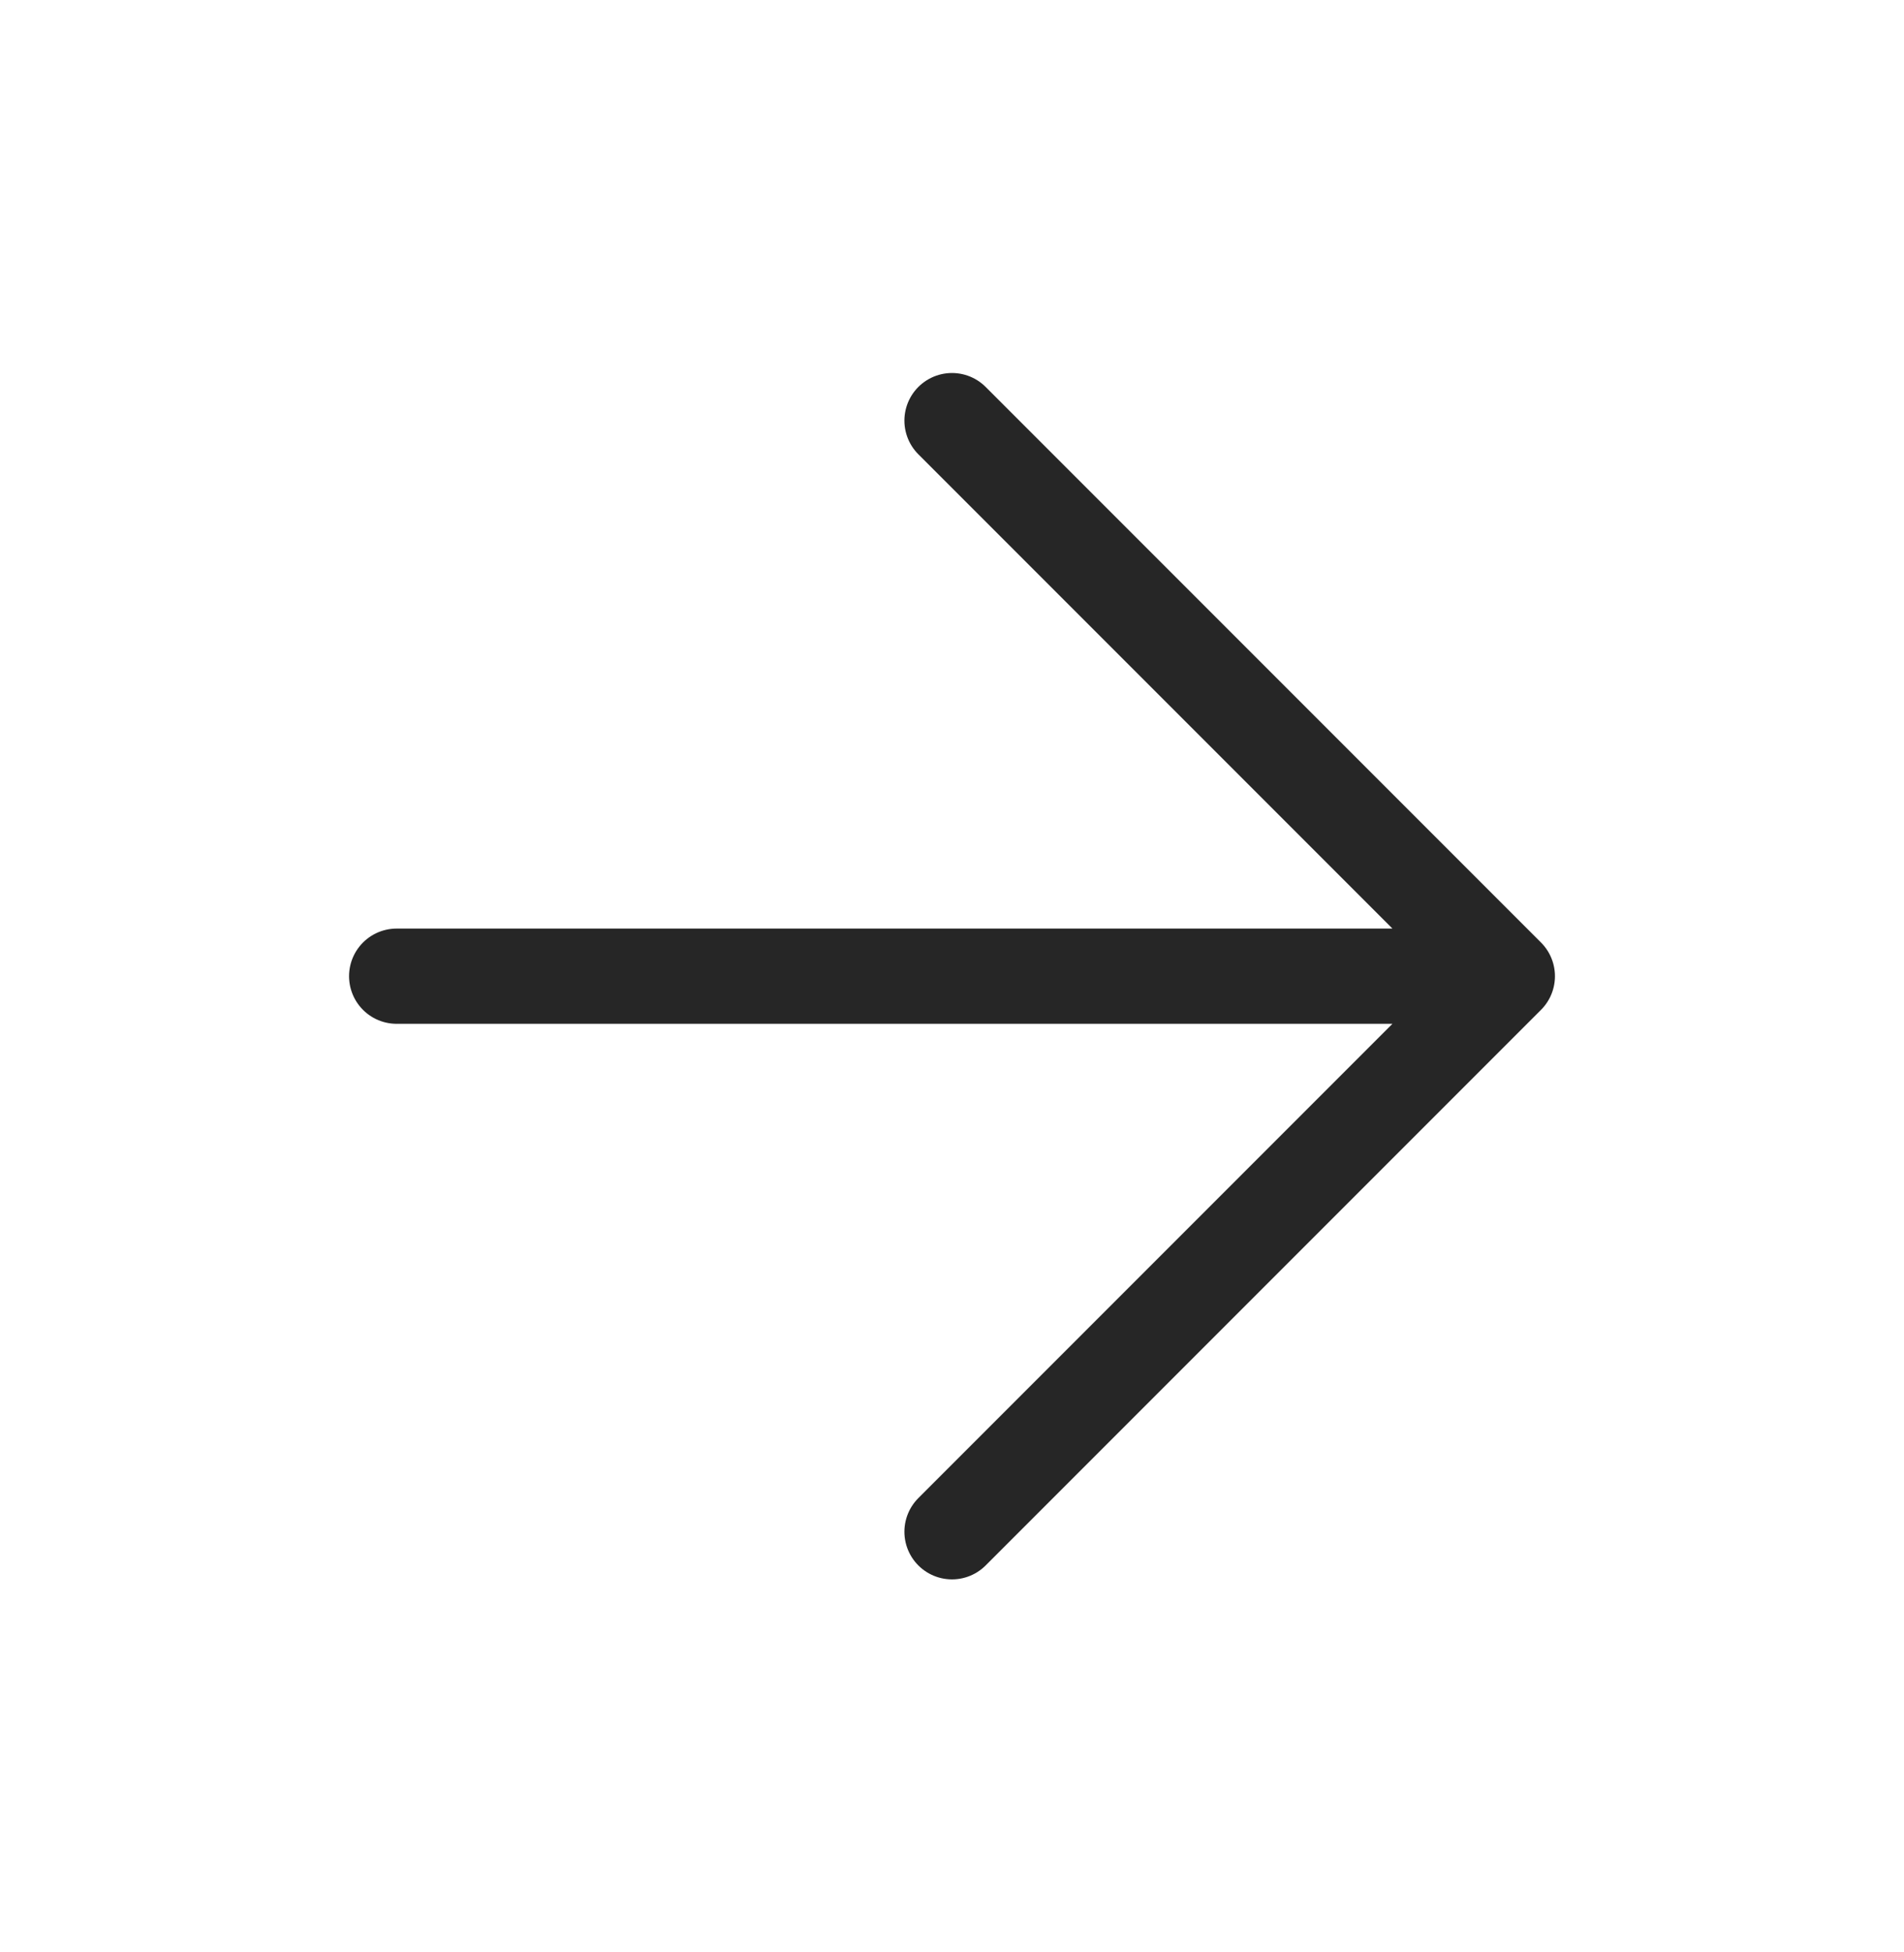 <svg width="40" height="41" viewBox="0 0 40 41" fill="none" xmlns="http://www.w3.org/2000/svg">
<path d="M8.333 20.5H31.667M31.667 20.5L20 8.833M31.667 20.5L20 32.167" stroke="#262626" stroke-width="2" stroke-linecap="round" stroke-linejoin="round"/>
</svg>